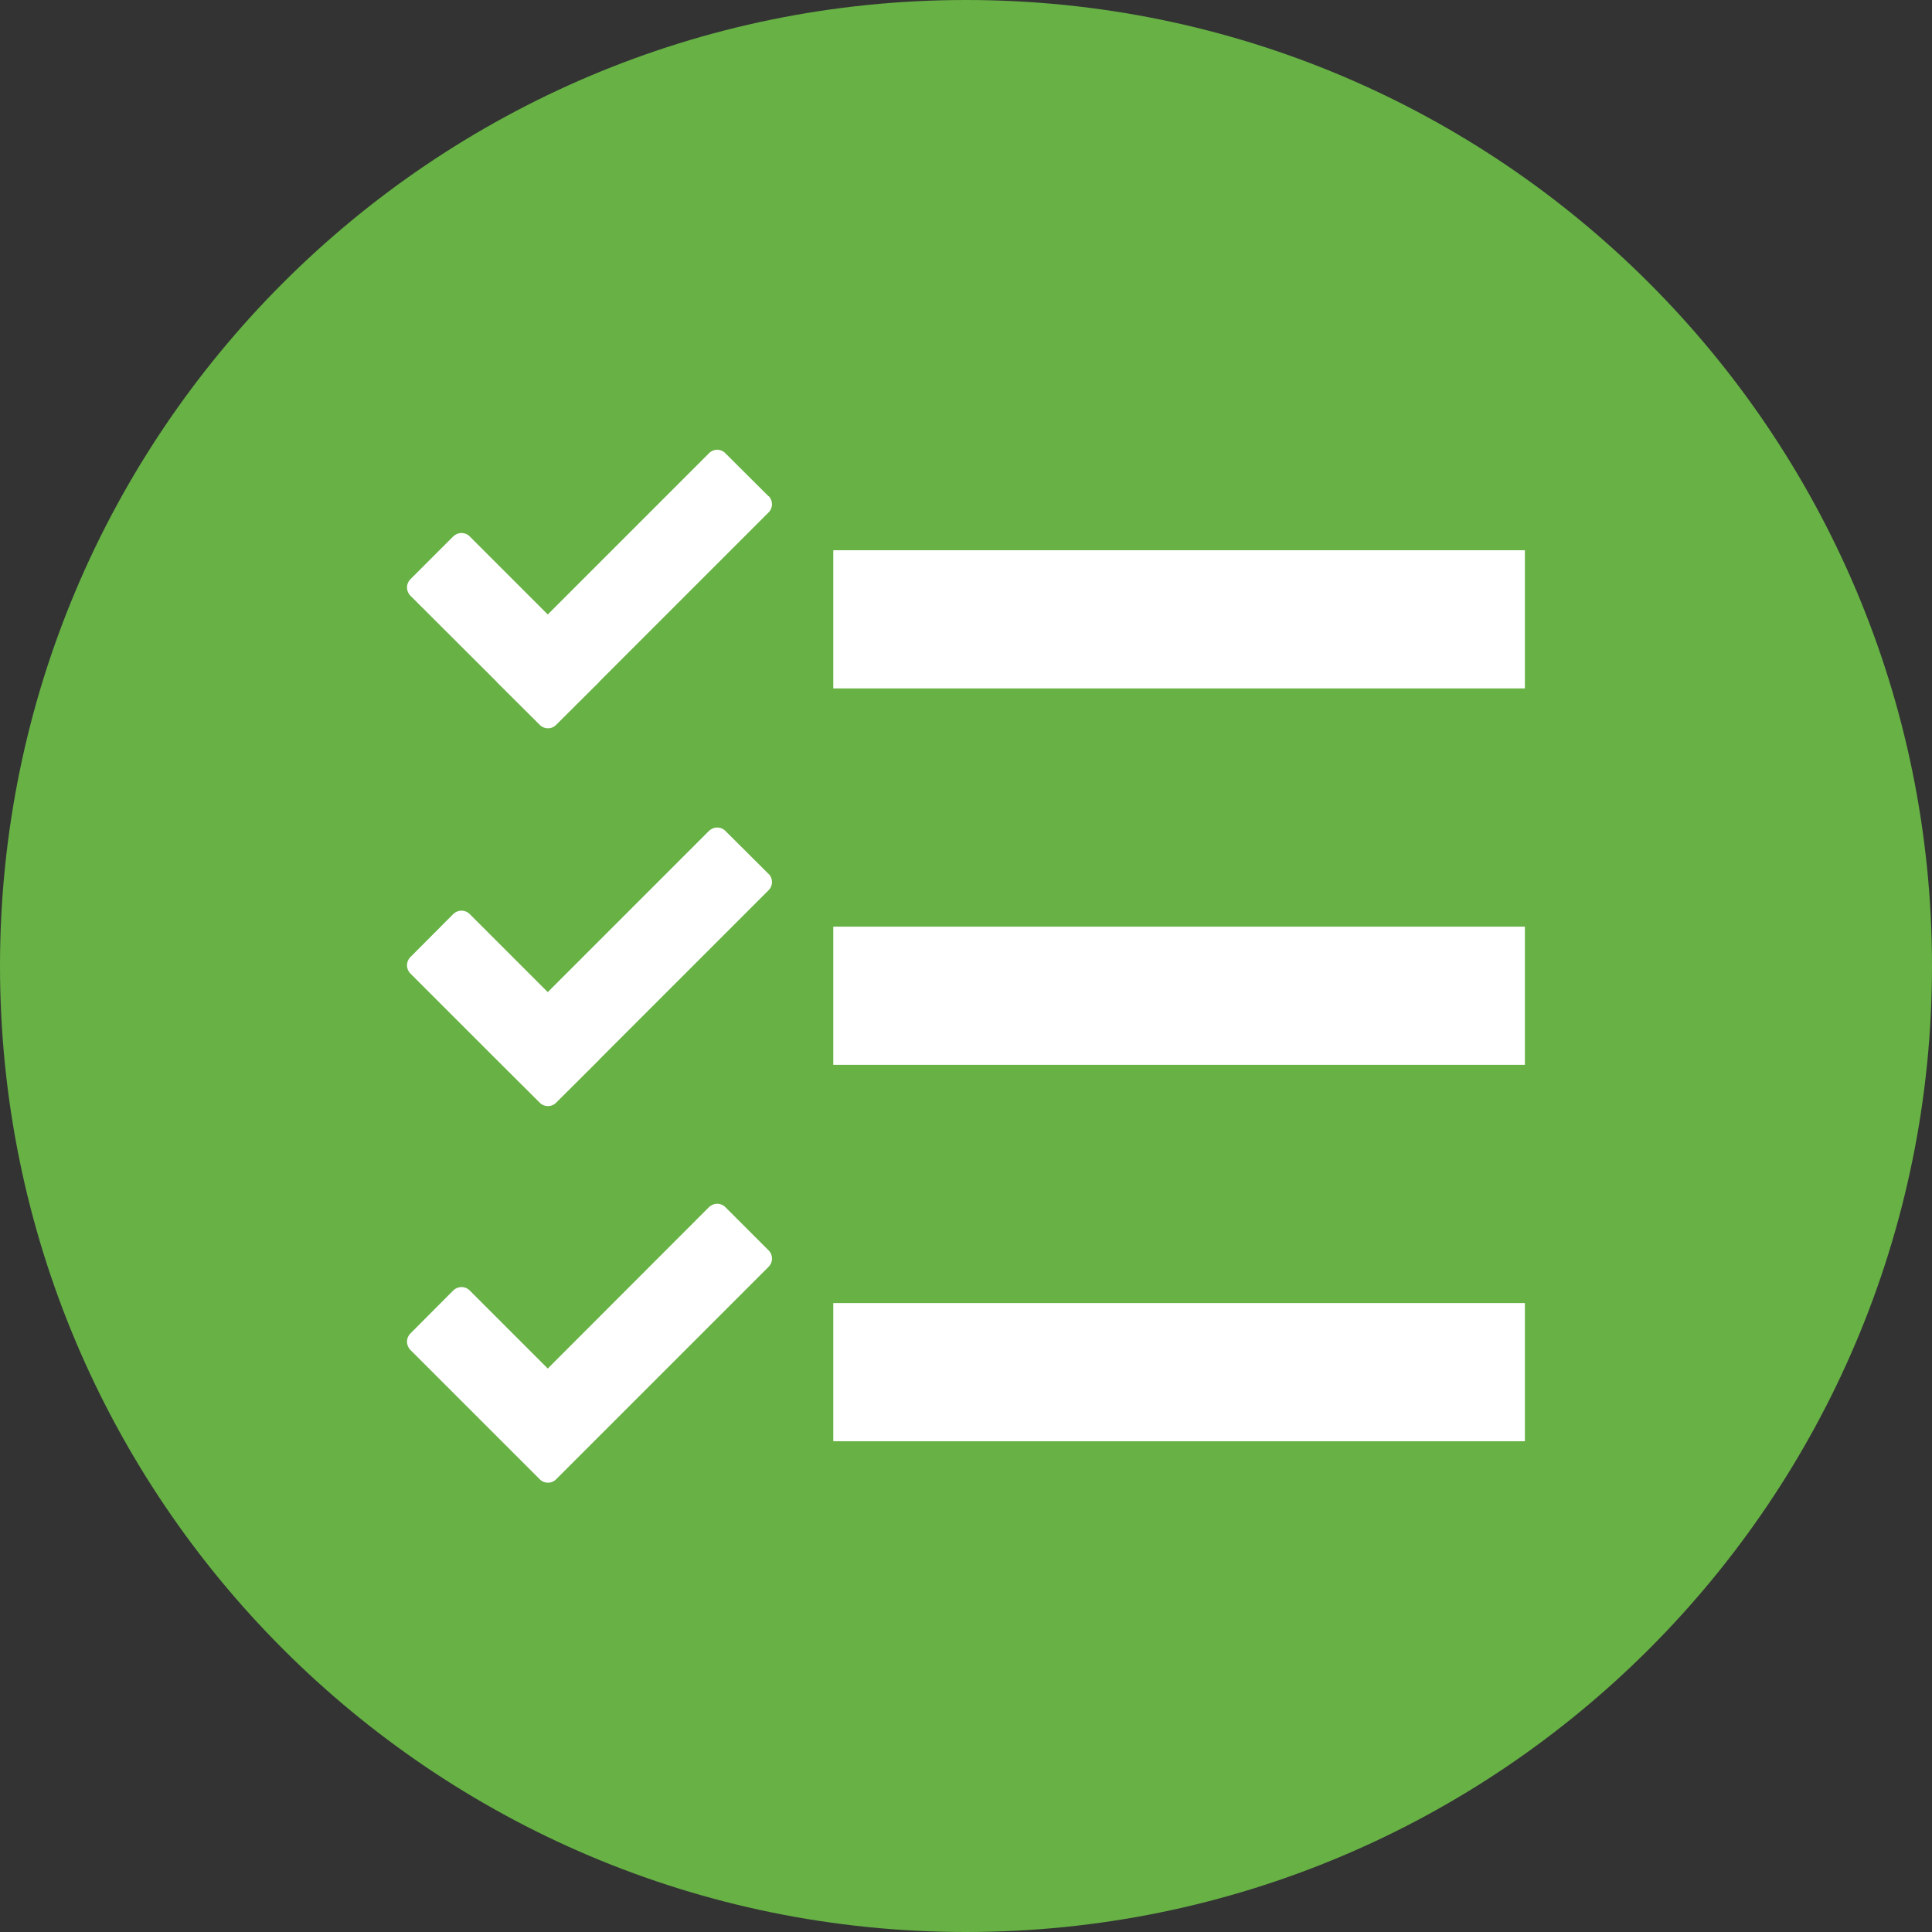 <?xml version="1.0" encoding="UTF-8"?>
<svg xmlns="http://www.w3.org/2000/svg" xmlns:xlink="http://www.w3.org/1999/xlink" id="Layer_2" viewBox="0 0 109.48 109.48">
  <rect x="0" y="0" width="109.48" height="109.48" fill="#333333" stroke="none"/>
  <defs>
    <style>.cls-1{fill:none;}.cls-2{clip-path:url(#clippath);}.cls-3{fill:#67b145;}.cls-4{fill:#fff;}.cls-5{clip-path:url(#clippath-1);}</style>
    <clipPath id="clippath">
      <rect class="cls-1" width="109.48" height="109.48"></rect>
    </clipPath>
    <clipPath id="clippath-1">
      <rect class="cls-1" width="109.48" height="109.48"></rect>
    </clipPath>
  </defs>
  <g id="Layer_1-2">
    <g>
      <g class="cls-2">
        <path class="cls-3" d="M109.48,54.74c0,30.23-24.51,54.74-54.74,54.74S0,84.97,0,54.74,24.51,0,54.74,0s54.74,24.51,54.74,54.74"></path>
      </g>
      <rect class="cls-4" x="47.22" y="31.18" width="39.19" height="7.83"></rect>
      <rect class="cls-4" x="47.22" y="52.51" width="39.19" height="7.83"></rect>
      <rect class="cls-4" x="47.22" y="73.84" width="39.19" height="7.83"></rect>
      <g class="cls-5">
        <path class="cls-4" d="M43.55,28.12l-2.45-2.44c-.25-.26-.66-.26-.92,0l-9.14,9.14-4.43-4.43c-.25-.25-.66-.25-.92,0l-2.44,2.44c-.25,.25-.25,.66,0,.92l4.87,4.86s.01,.02,.02,.03l2.45,2.44c.13,.13,.29,.19,.46,.19s.33-.06,.46-.19l2.45-2.44s.01-.02,.02-.03l9.58-9.58c.25-.25,.25-.66,0-.92"></path>
        <path class="cls-4" d="M43.55,49.52l-2.45-2.44c-.25-.25-.66-.25-.92,0l-9.14,9.14-4.43-4.43c-.25-.25-.66-.25-.92,0l-2.44,2.45c-.25,.25-.25,.67,0,.92l4.87,4.87s.01,.01,.02,.02l2.45,2.44c.13,.13,.29,.19,.46,.19s.33-.06,.46-.19l2.45-2.44s.01-.02,.02-.03l9.58-9.58c.25-.25,.25-.66,0-.92"></path>
        <path class="cls-4" d="M43.55,70.85l-2.45-2.45c-.25-.25-.66-.25-.92,0l-9.14,9.15-4.43-4.43c-.25-.25-.66-.25-.92,0l-2.44,2.45c-.25,.25-.25,.66,0,.92l4.87,4.87s.01,.01,.02,.02l2.45,2.45c.13,.13,.29,.19,.46,.19s.33-.06,.46-.19l2.45-2.45s.01-.01,.02-.02l9.58-9.58c.25-.25,.25-.67,0-.92"></path>
      </g>
    </g>
  </g>
</svg>
